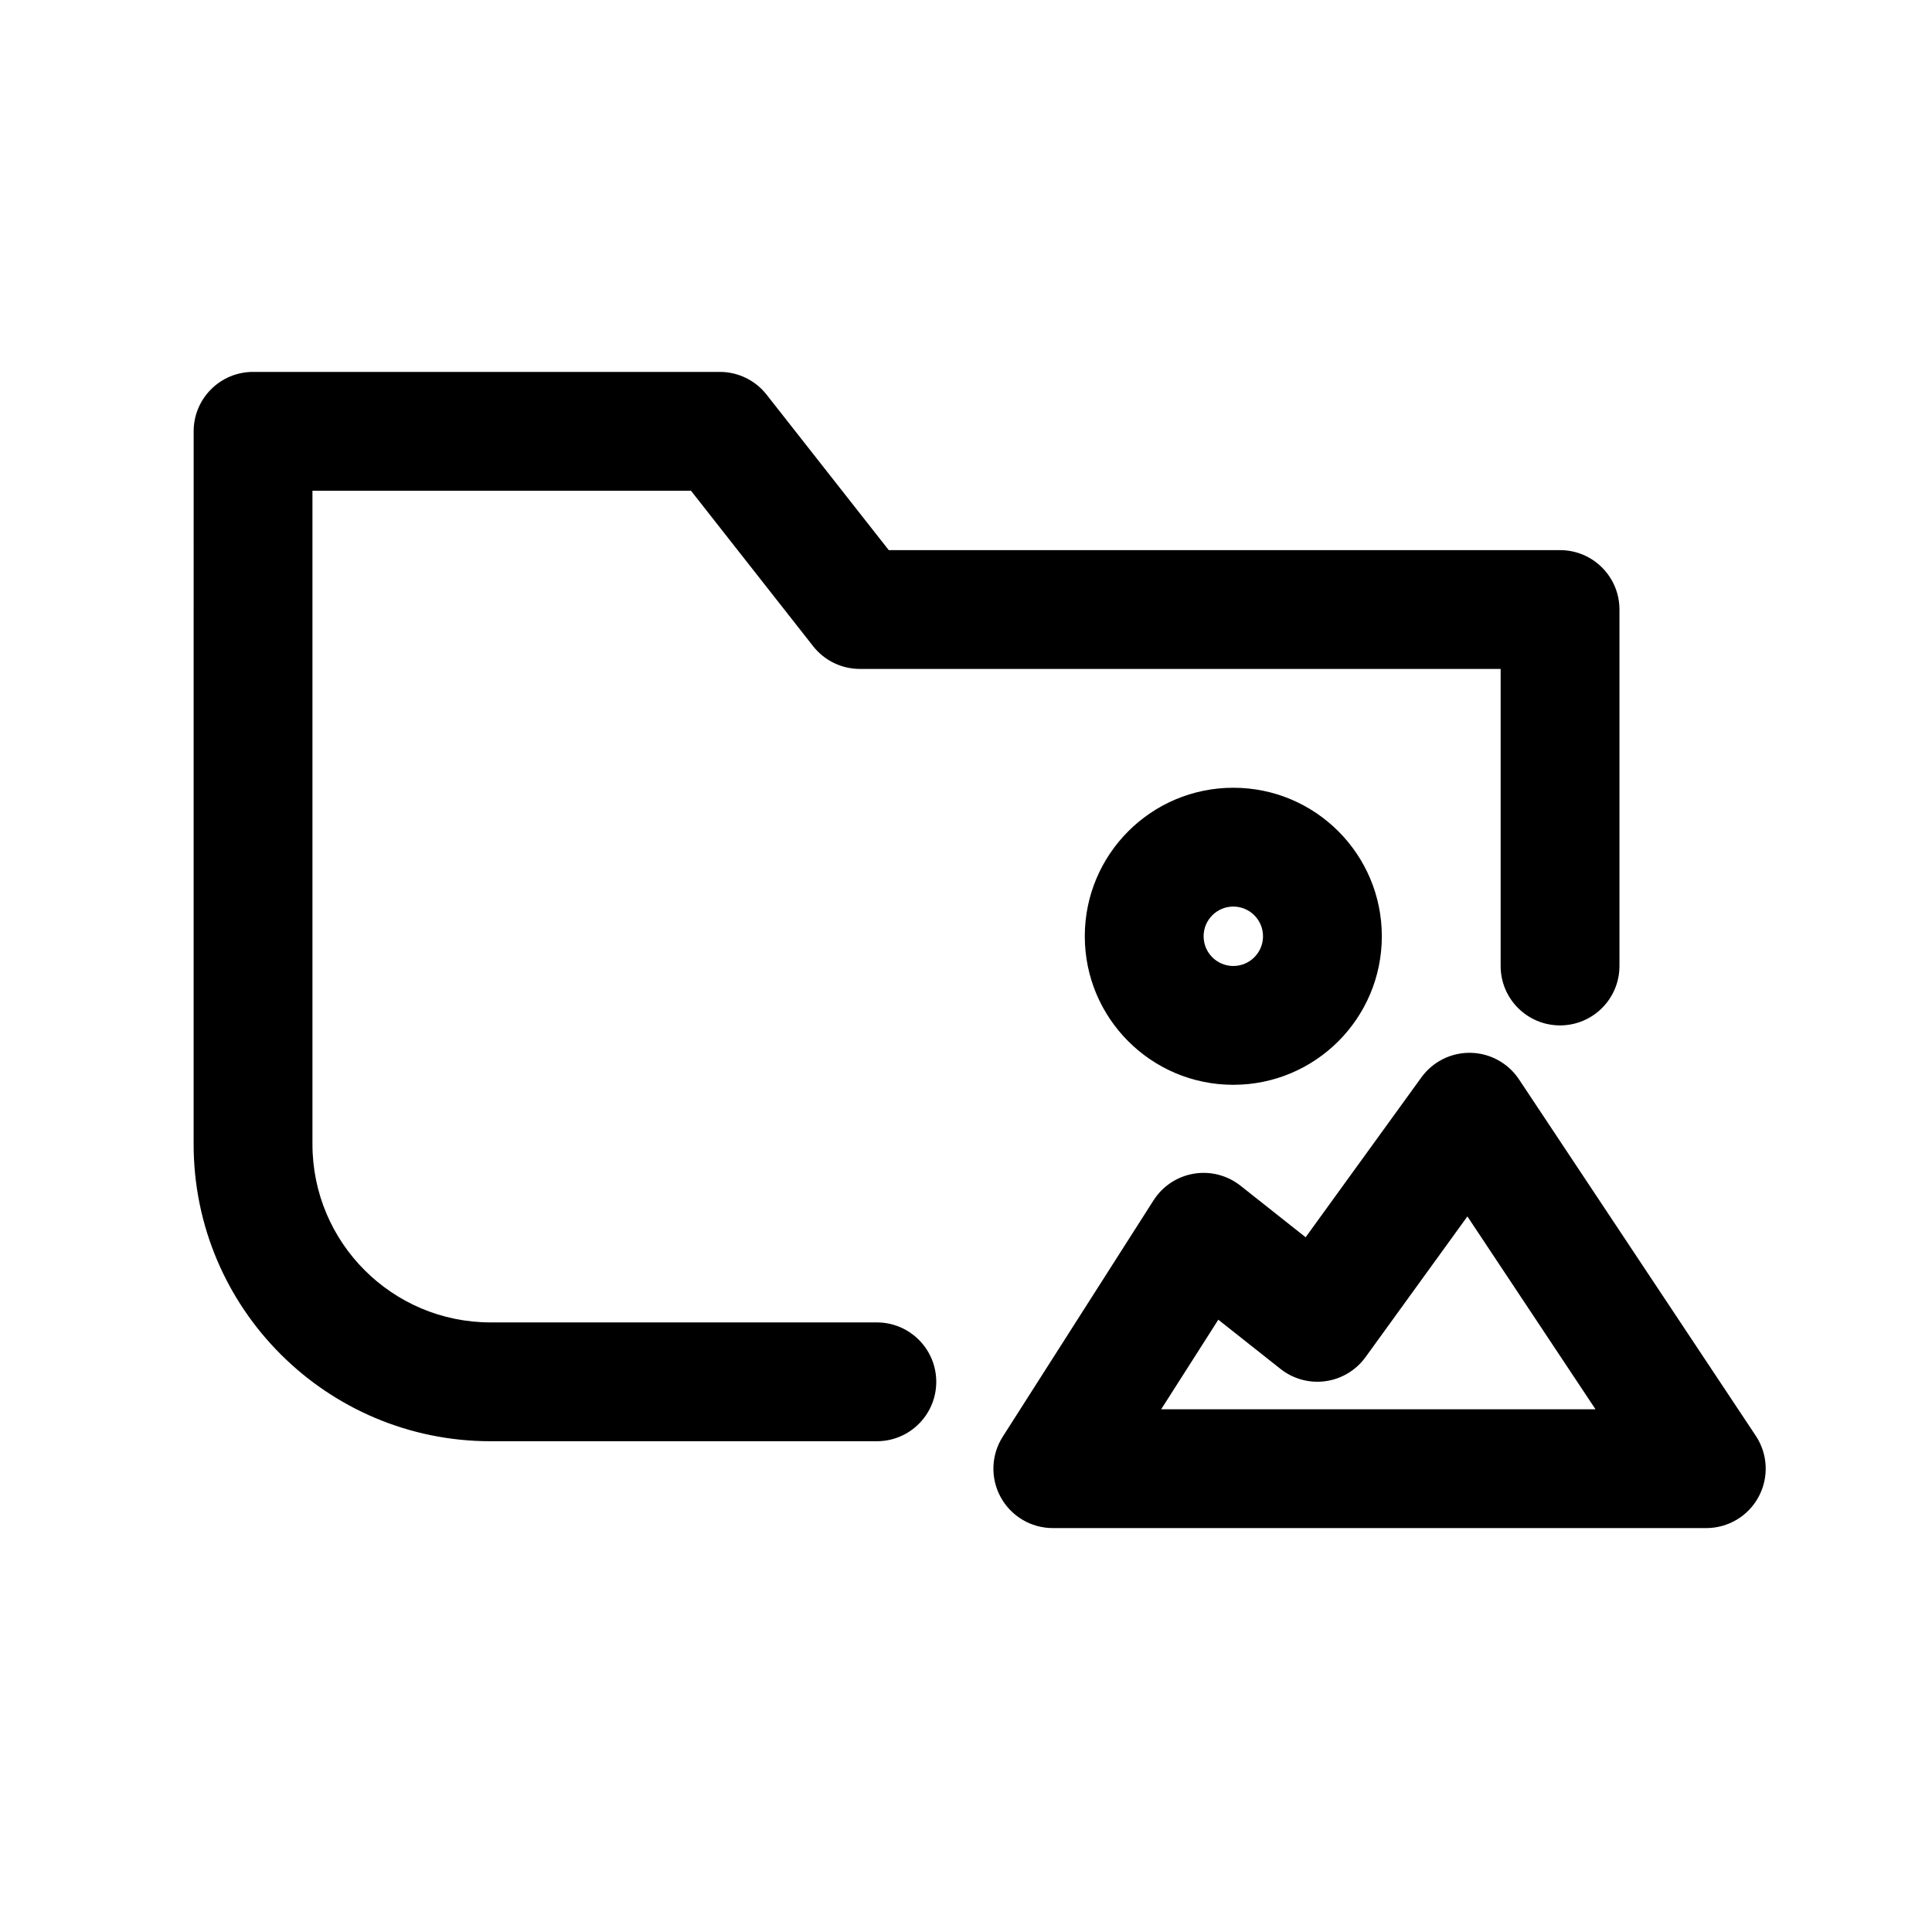 <?xml version="1.0" encoding="UTF-8"?>
<!-- Uploaded to: ICON Repo, www.svgrepo.com, Generator: ICON Repo Mixer Tools -->
<svg fill="#000000" width="800px" height="800px" version="1.1" viewBox="144 144 512 512" xmlns="http://www.w3.org/2000/svg">
 <path d="m195.32 258.3c0-8.695 7.051-15.742 15.746-15.742h123.7c4.832 0 9.395 2.219 12.379 6.016l32.383 41.215h177.9c8.695 0 15.746 7.051 15.746 15.746v94.465c0 8.695-7.051 15.742-15.746 15.742s-15.742-7.047-15.742-15.742v-78.723h-169.81c-4.832 0-9.395-2.219-12.379-6.016l-32.383-41.215h-100.31v173.18c0 26.086 21.148 47.23 47.234 47.23h102.34c8.695 0 15.742 7.051 15.742 15.746 0 8.695-7.047 15.742-15.742 15.742h-102.34c-43.477 0-78.723-35.242-78.723-78.719zm275.52 125.95c-4.348 0-7.871 3.527-7.871 7.871 0 4.348 3.523 7.875 7.871 7.875s7.871-3.527 7.871-7.875c0-4.344-3.523-7.871-7.871-7.871zm-39.359 7.871c0-21.734 17.621-39.359 39.359-39.359 21.738 0 39.359 17.625 39.359 39.359 0 21.738-17.621 39.363-39.359 39.363-21.738 0-39.359-17.625-39.359-39.363zm102.27 30.887c5.16 0.105 9.941 2.731 12.797 7.031l62.754 94.461c3.211 4.832 3.504 11.039 0.758 16.152-2.738 5.113-8.07 8.305-13.875 8.305h-173.18c-5.746 0-11.039-3.133-13.805-8.176-2.766-5.043-2.559-11.191 0.531-16.035l39.969-62.645c2.394-3.754 6.266-6.32 10.66-7.059 4.391-0.738 8.891 0.418 12.383 3.18l17.262 13.664 30.68-42.371c3.027-4.18 7.91-6.613 13.07-6.508zm-0.875 43.355-27.004 37.301c-2.519 3.477-6.348 5.777-10.602 6.363-4.25 0.59-8.559-0.586-11.922-3.25l-16.484-13.043-15.141 23.734h115.1z" fill-rule="evenodd"/>
</svg>
